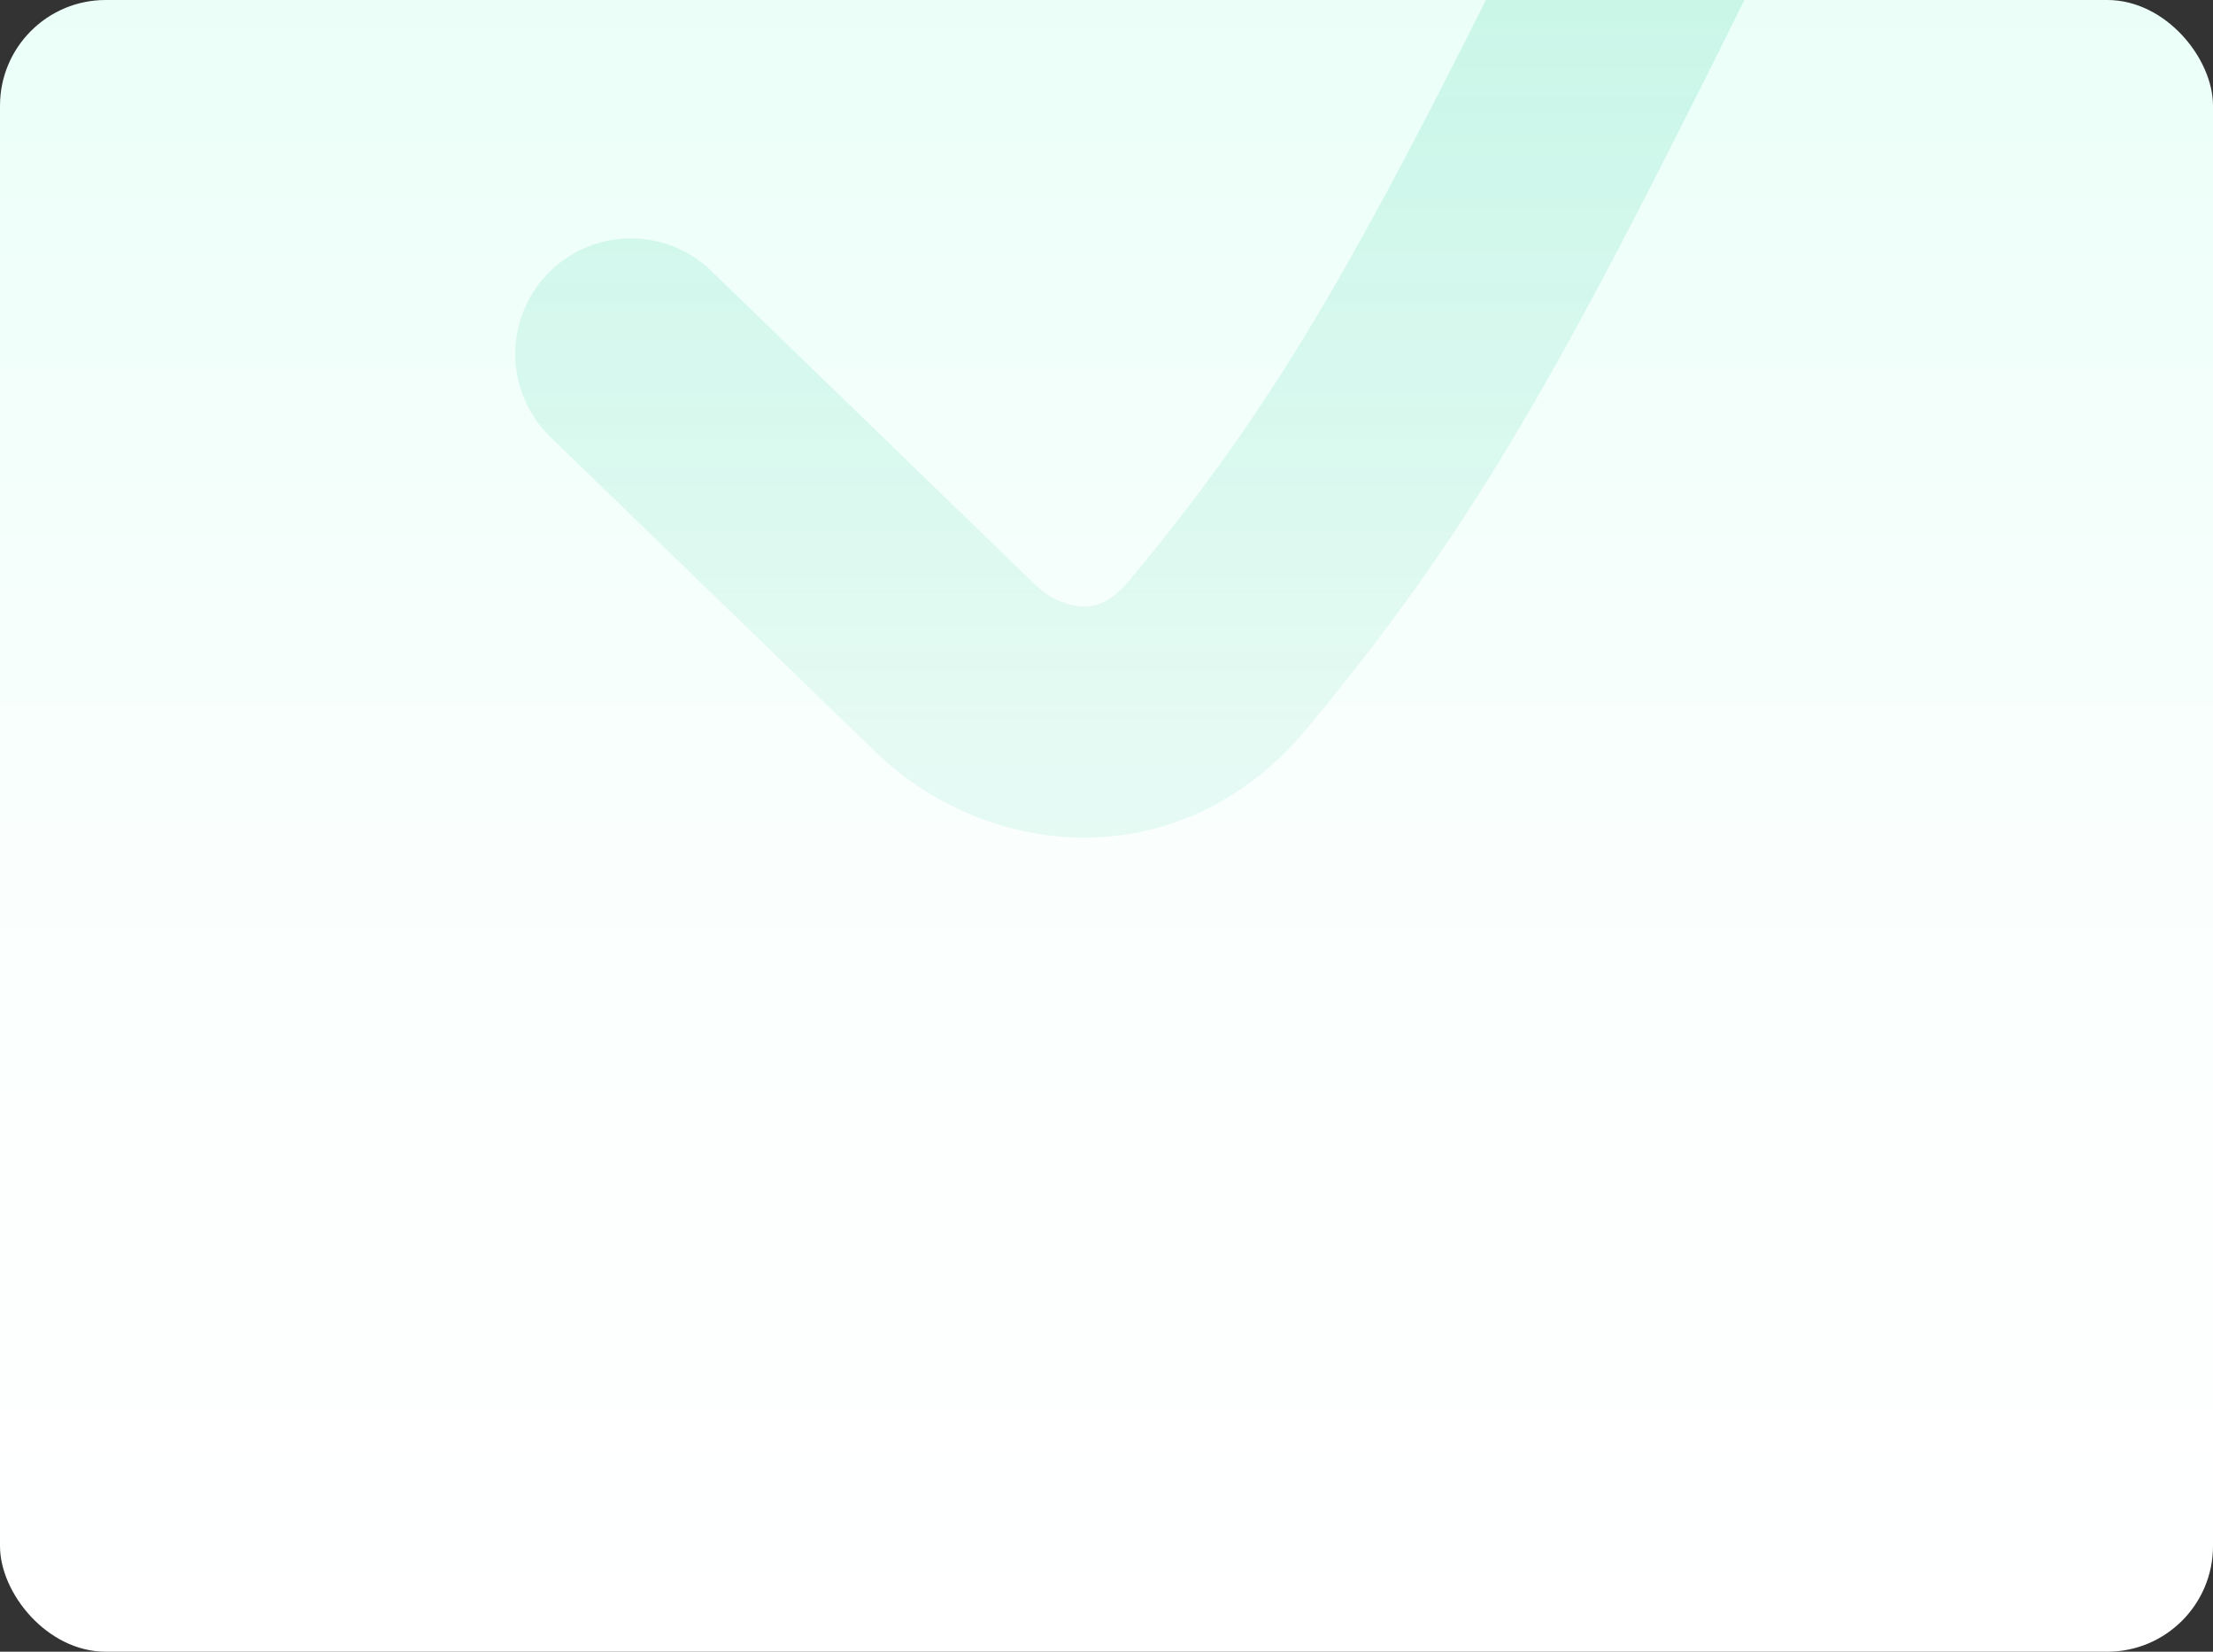 <svg fill="none" xmlns="http://www.w3.org/2000/svg" viewBox="0 0 670 500" class="design-iconfont">
  <rect x="0" y="0" width="670" height="500" fill="#333333" stroke="none"/>
  <g clip-path="url(#zbq1vo5r5__clip0_142_2589)">
    <rect width="670" height="500" rx="32" fill="url(#zbq1vo5r5__paint0_linear_142_2589)"/>
    <path d="M191 107.157C216.139 131.509 254.181 168.36 289.432 202.507C308.031 220.523 343.338 228.752 368.772 198.151C423.849 131.881 448.302 82.911 522.711 -68" stroke="url(#zbq1vo5r5__paint1_linear_142_2589)" stroke-opacity=".16" stroke-width="70" stroke-linecap="round"/>
  </g>
  <defs>
    <linearGradient id="zbq1vo5r5__paint0_linear_142_2589" x1="335" y1="0" x2="335" y2="500" gradientUnits="userSpaceOnUse">
      <stop stop-color="#EBFFF8"/>
      <stop offset=".513" stop-color="#FAFFFD"/>
      <stop offset="1" stop-color="#fff"/>
    </linearGradient>
    <linearGradient id="zbq1vo5r5__paint1_linear_142_2589" x1="356.856" y1="-68" x2="356.856" y2="218.589" gradientUnits="userSpaceOnUse">
      <stop stop-color="#00C087"/>
      <stop offset="1" stop-color="#00C087" stop-opacity=".5"/>
    </linearGradient>
    <clipPath id="zbq1vo5r5__clip0_142_2589">
      <rect width="670" height="500" rx="32" fill="#fff"/>
    </clipPath>
  </defs>
</svg>
